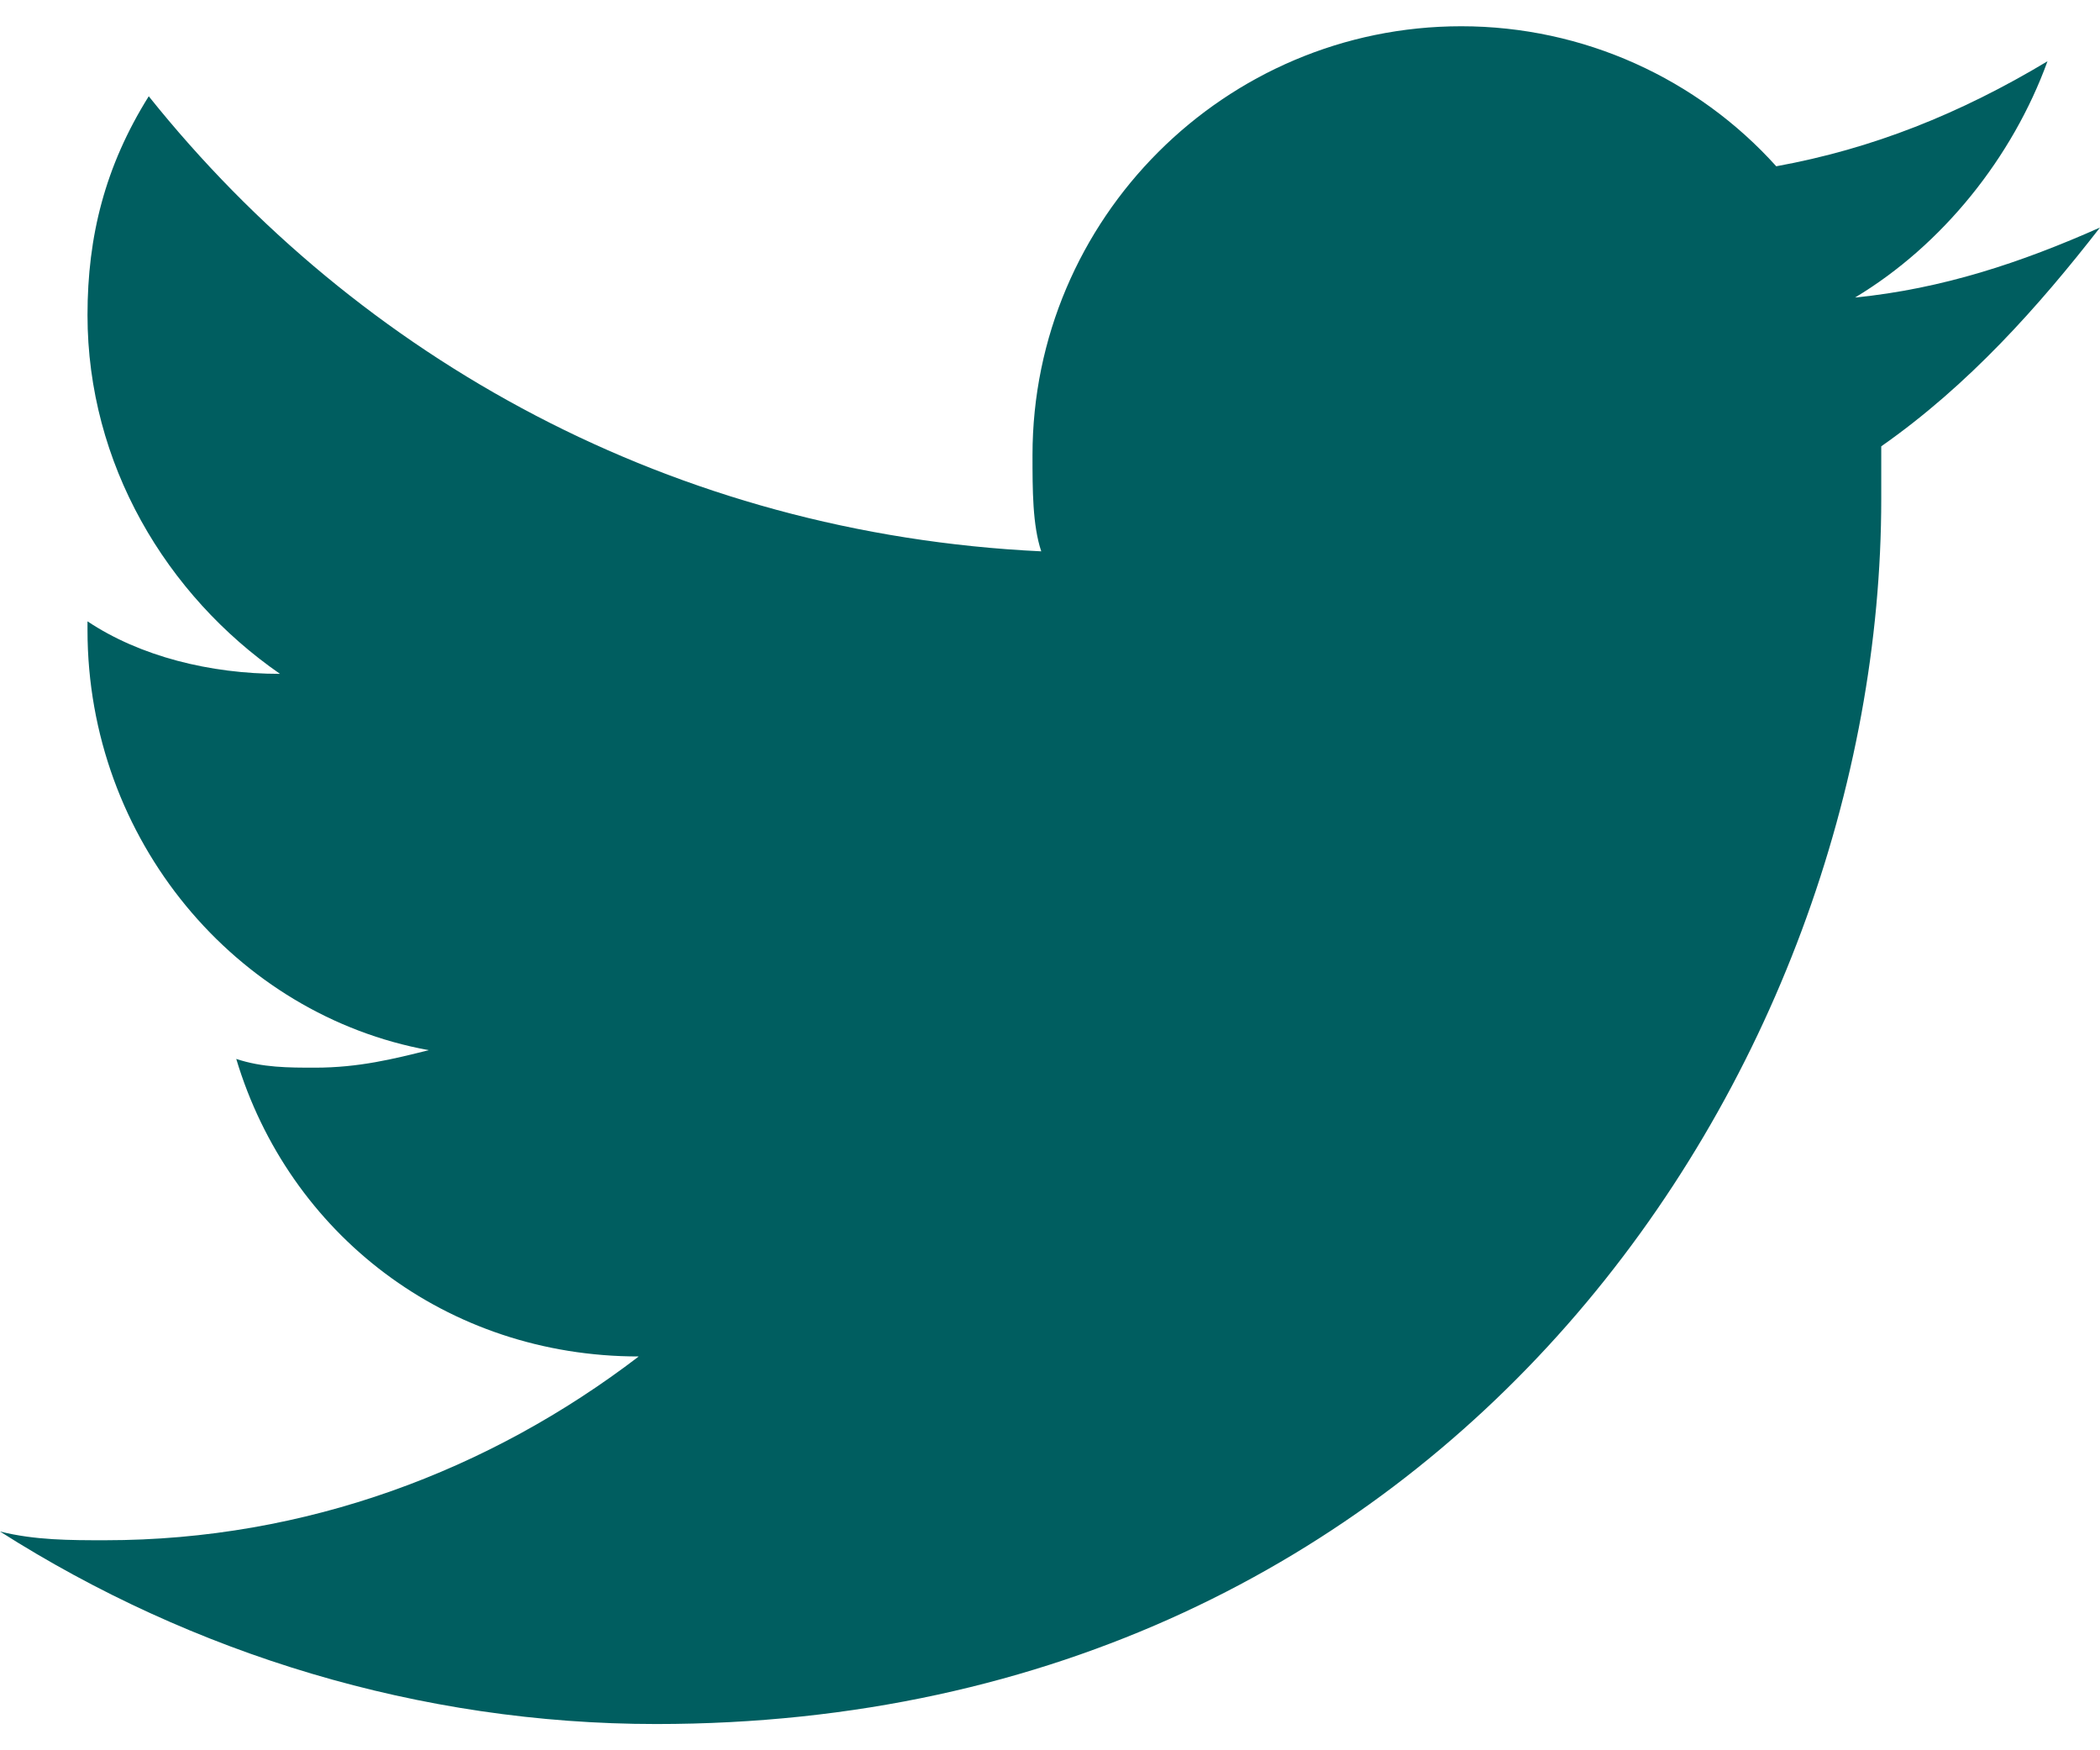 <svg width="24" height="20" viewBox="0 0 24 20" fill="none" xmlns="http://www.w3.org/2000/svg">
<path d="M24 2.6C23.1 3 22.2 3.3 21.2 3.4C22.2 2.8 23 1.8 23.4 0.7C22.4 1.3 21.4 1.7 20.3 1.9C19.4 0.9 18.1 0.3 16.7 0.3C14 0.3 11.8 2.5 11.8 5.2C11.8 5.6 11.8 6 11.9 6.3C7.7 6.1 4.1 4.1 1.7 1.1C1.2 1.9 1 2.7 1 3.6C1 5.3 1.9 6.8 3.2 7.7C2.4 7.7 1.6 7.5 1 7.1C1 7.1 1 7.1 1 7.2C1 9.6 2.7 11.6 4.9 12C4.5 12.1 4.1 12.2 3.6 12.2C3.3 12.2 3 12.2 2.7 12.1C3.3 14.1 5.1 15.5 7.3 15.5C5.6 16.8 3.5 17.6 1.2 17.6C0.8 17.6 0.4 17.6 0 17.5C2.2 18.9 4.8 19.7 7.5 19.7C16.6 19.7 21.5 12.2 21.5 5.7C21.5 5.5 21.5 5.3 21.5 5.1C22.5 4.4 23.3 3.5 24 2.6Z" fill="#005E60"/>
</svg>
